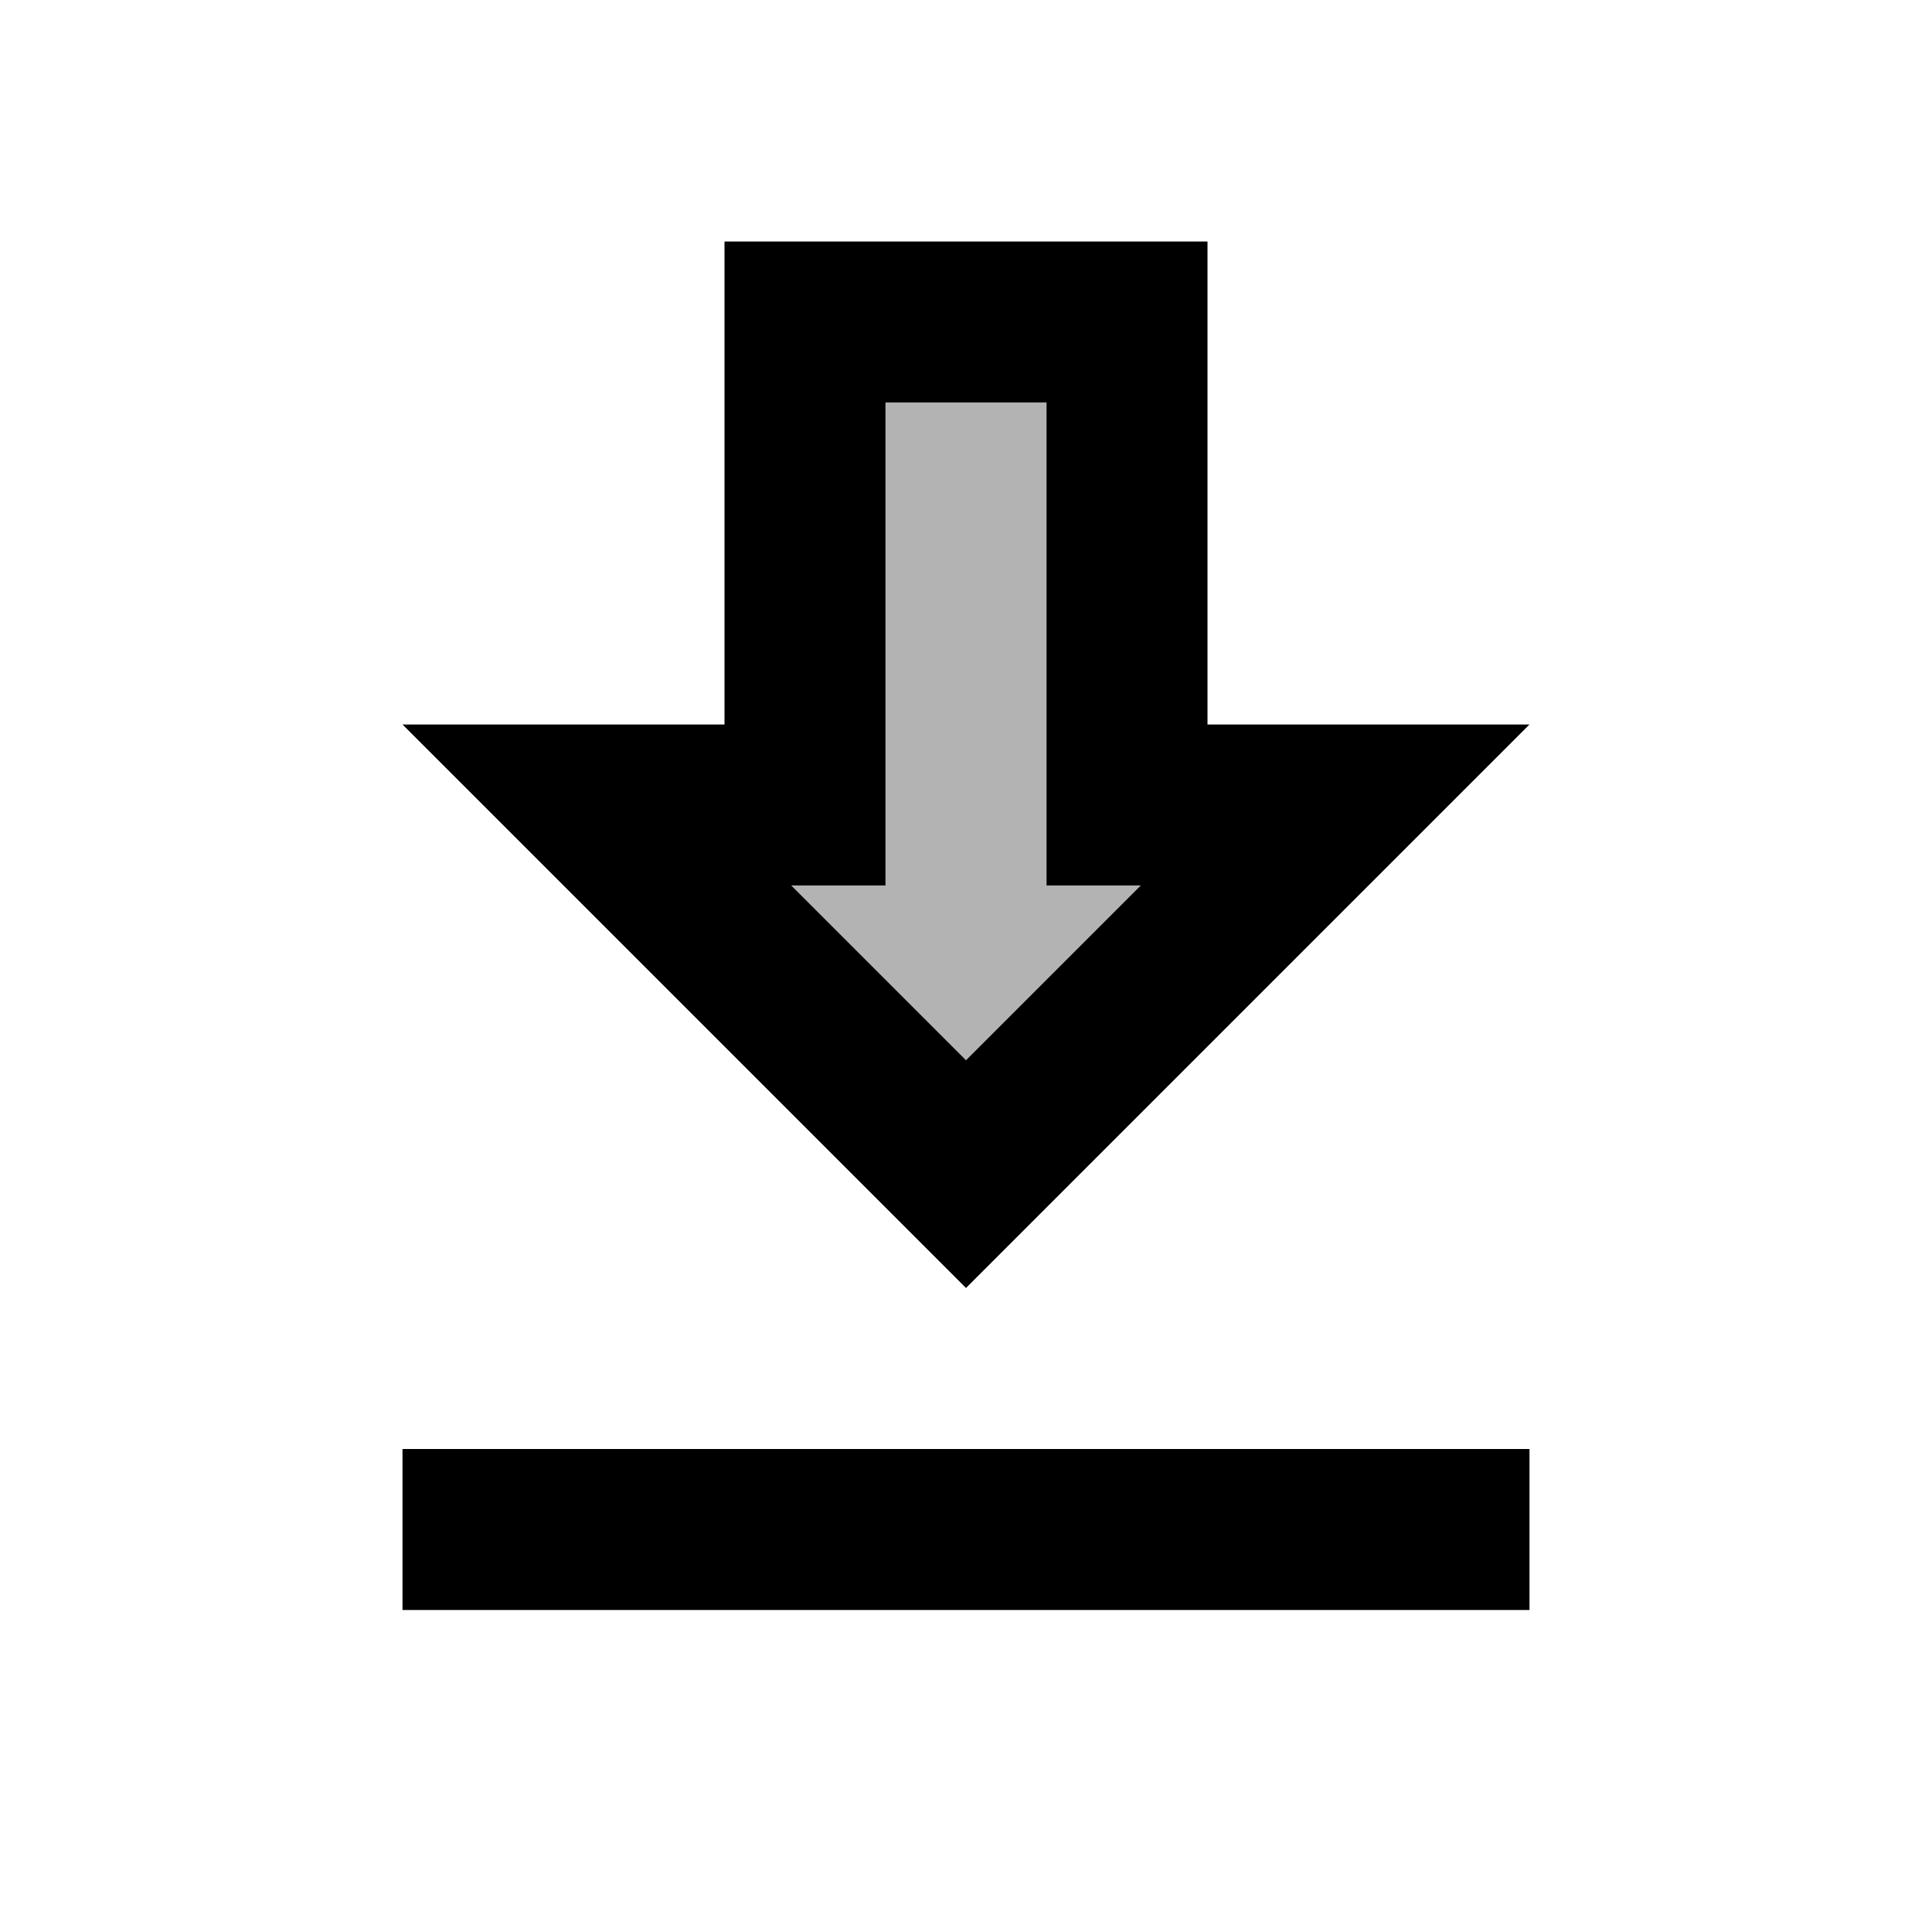 <svg xmlns="http://www.w3.org/2000/svg" height="24" viewBox="0 0 24 24" width="24"><path d="M0 0h24v24H0V0z" fill="none"/><path d="M13 9V5h-2v6H9.83L12 13.17 14.17 11H13z" opacity=".3"/><path d="M15 9V3H9v6H5l7 7 7-7h-4zm-3 4.17L9.83 11H11V5h2v6h1.17L12 13.17zM5 18h14v2H5z"/></svg>